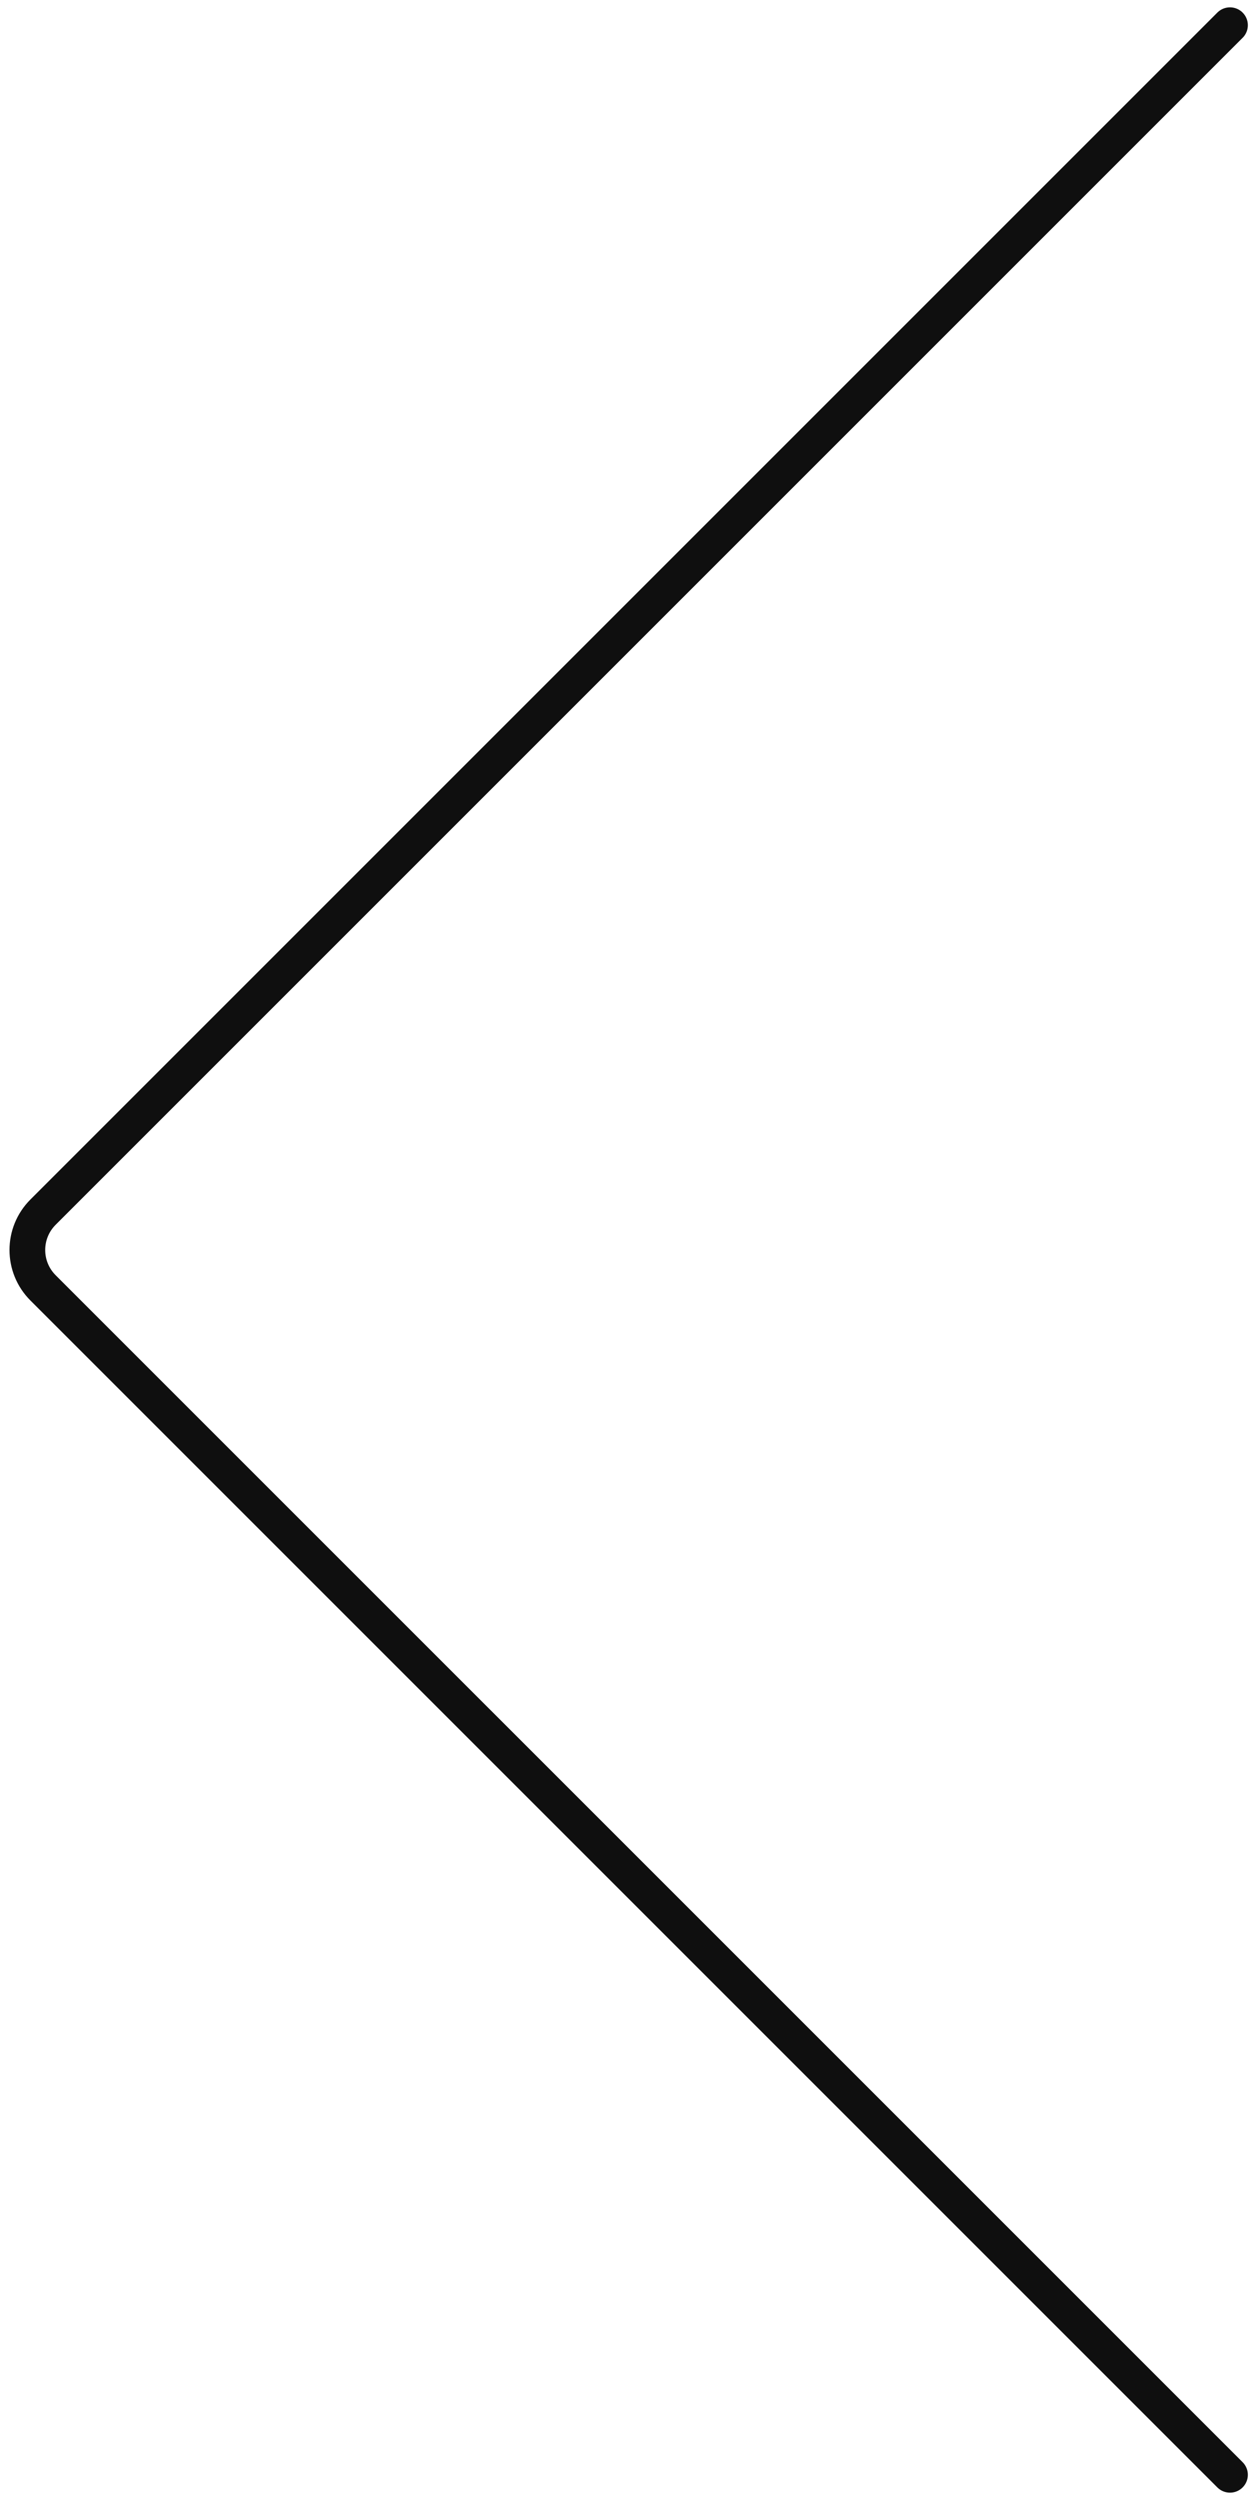 <?xml version="1.0" encoding="UTF-8"?> <svg xmlns="http://www.w3.org/2000/svg" width="70" height="140" viewBox="0 0 70 140" fill="none"><path d="M68.879 1.411L2.411 67.879C1.239 69.05 1.239 70.95 2.411 72.121L68.879 138.589" stroke="#0F0F0F" stroke-width="2" stroke-linecap="round"></path></svg> 